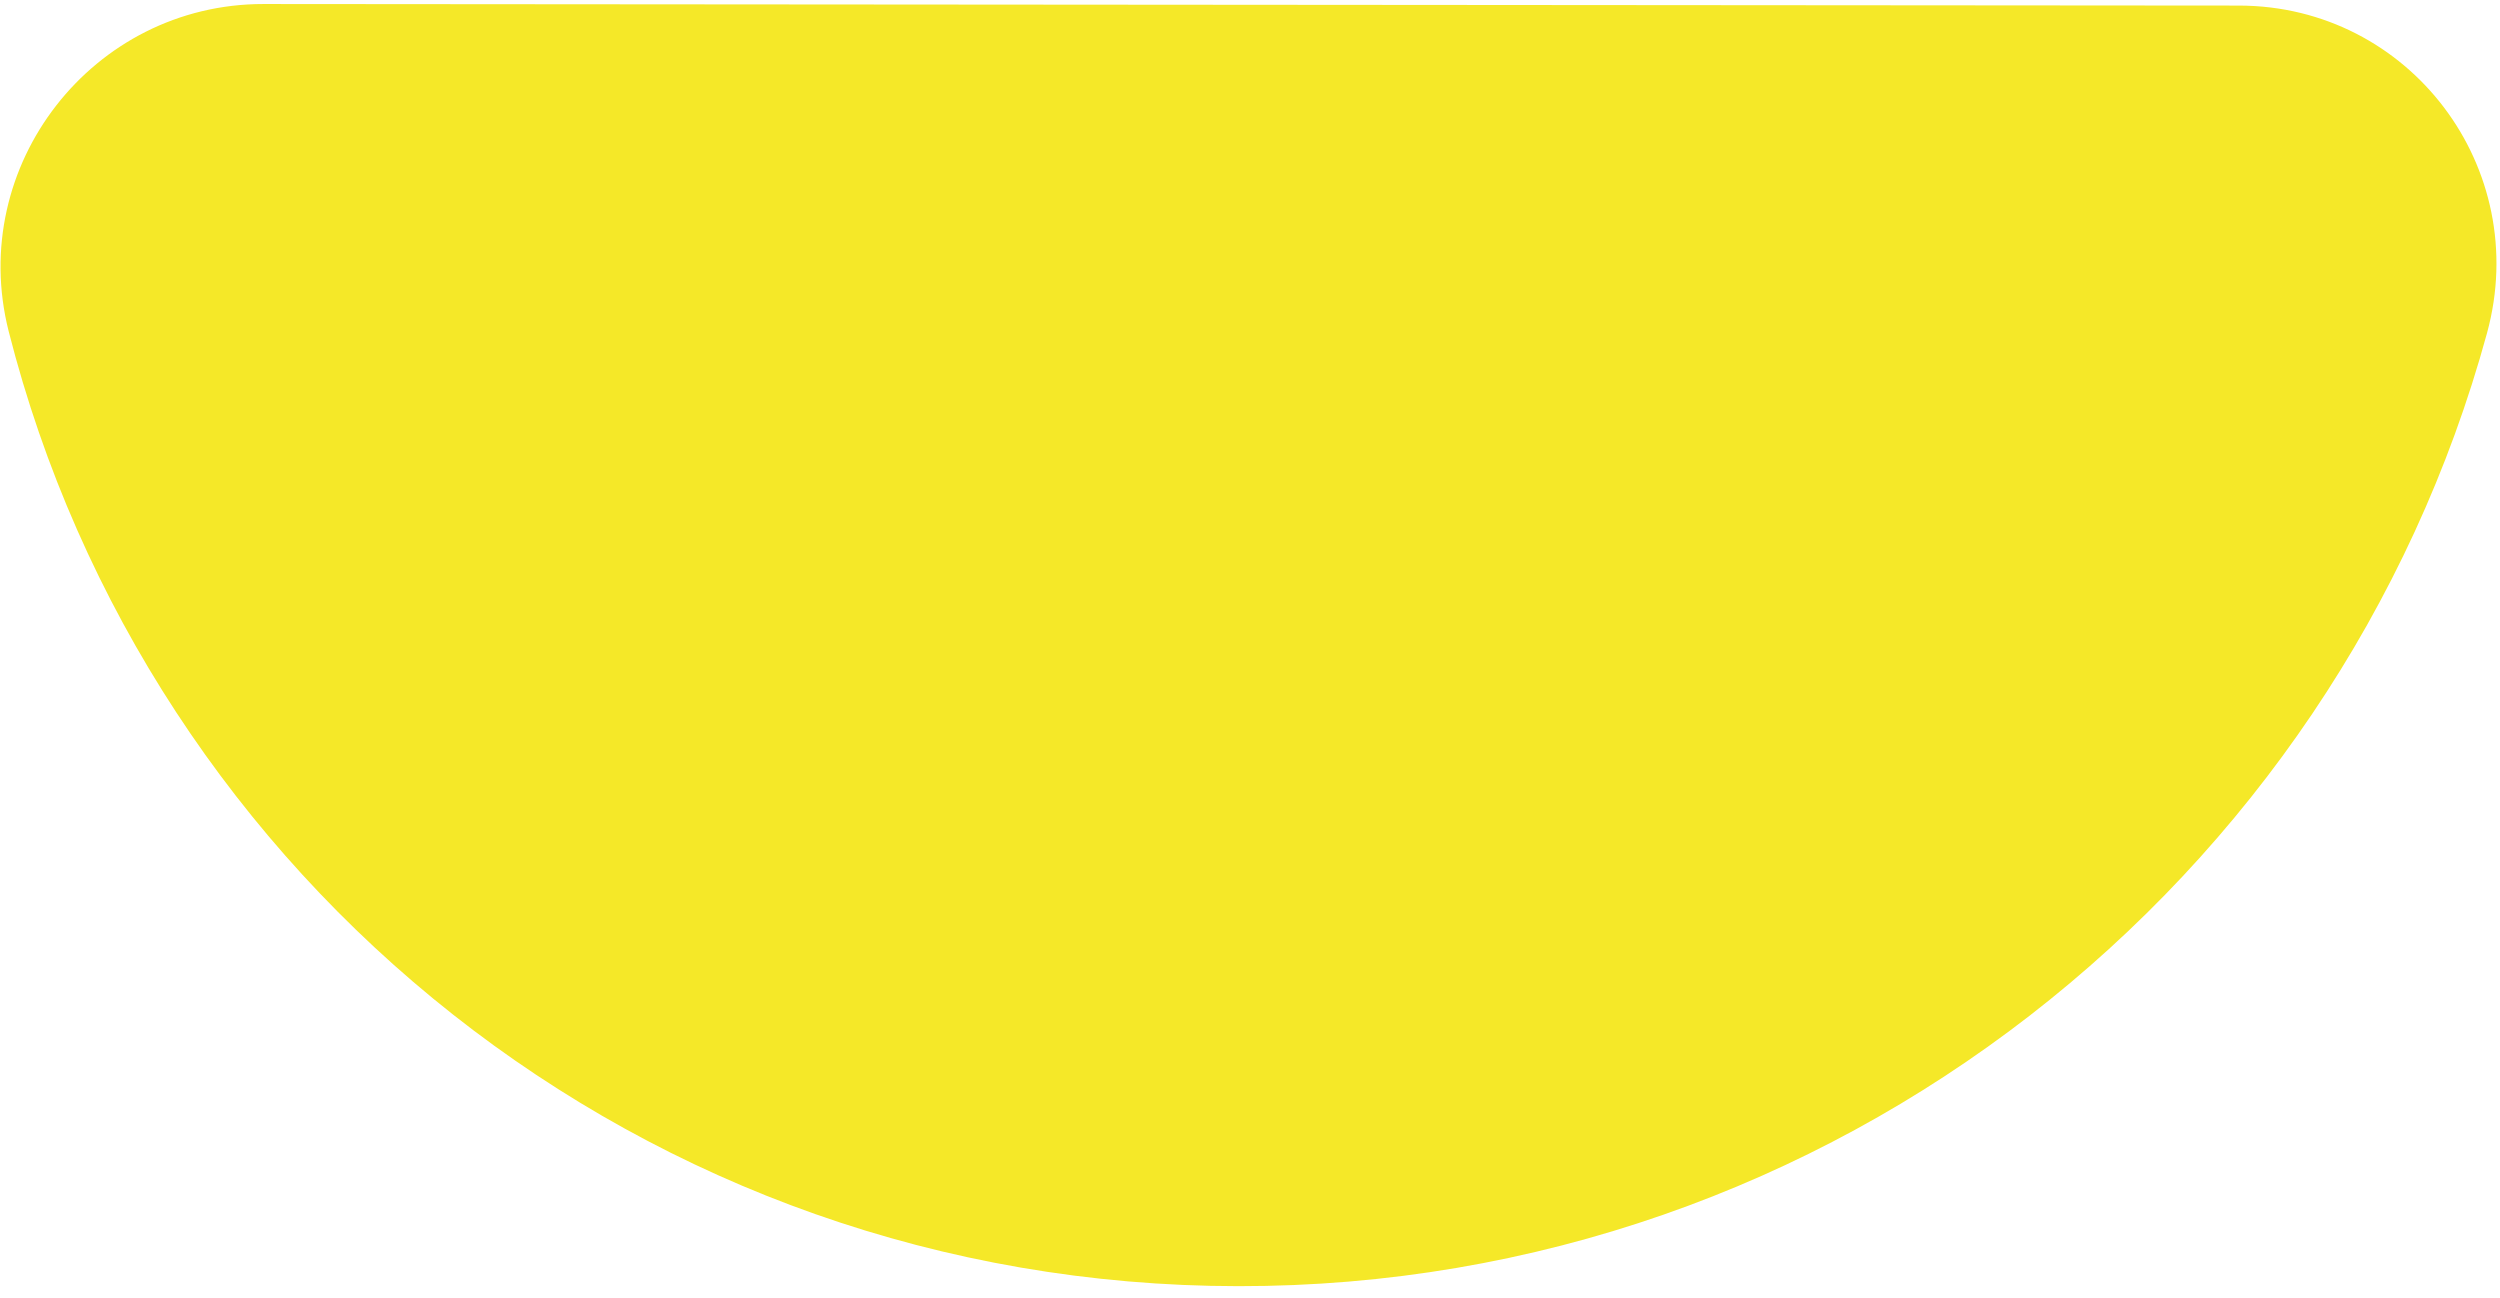 <svg width="466" height="242" viewBox="0 0 466 242" fill="none" xmlns="http://www.w3.org/2000/svg">
<g clip-path="url(#clip0_5_70)">
<path d="M417.355 1.039C449.192 1.092 472.003 31.303 463.577 62.096C435.62 164.446 341.698 239.86 230.834 239.74C120.02 239.671 27.616 164.092 1.612 61.738C-6.191 30.913 17.206 0.747 49.096 0.749L417.355 1.039Z" fill="#F5E828"/>
</g>
<defs>
<clipPath id="clip0_5_70">
<rect width="466" height="241" fill="white" transform="translate(0 0.482)"/>
</clipPath>
</defs>
</svg>
